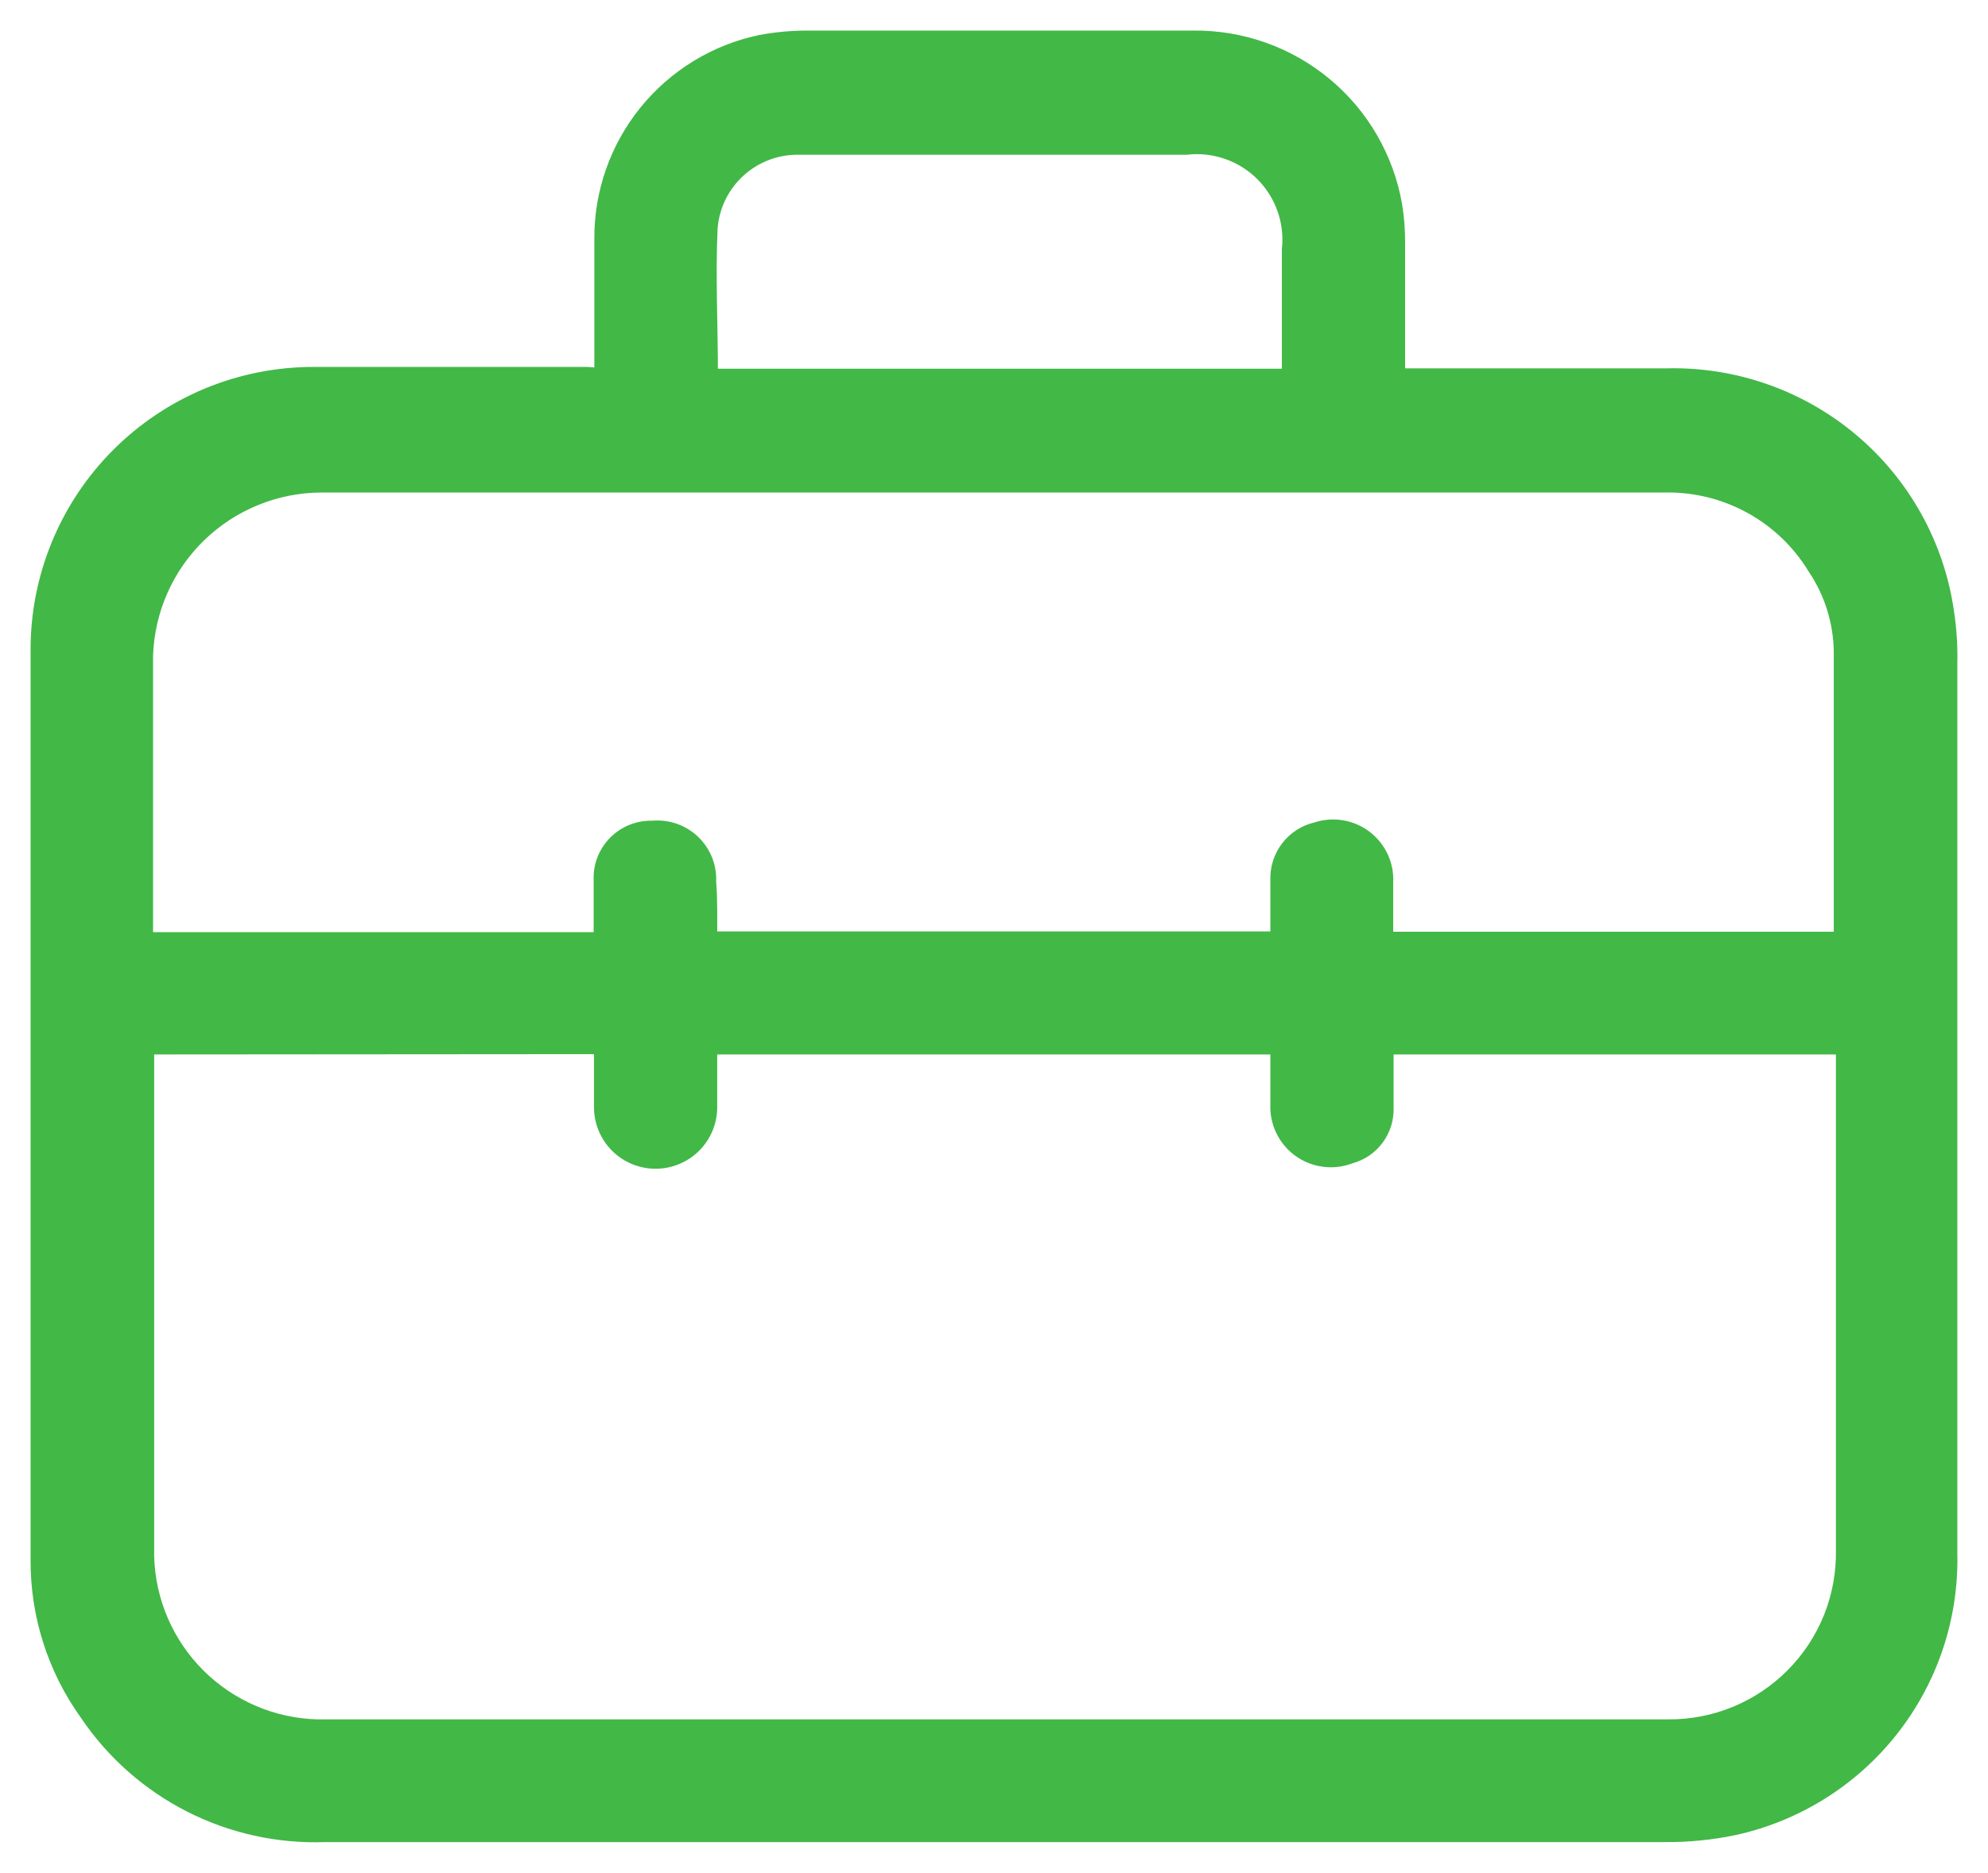 <svg xmlns="http://www.w3.org/2000/svg" width="52" height="49" viewBox="0 0 52 49" fill="none"><path d="M15.746 9.828C15.746 8.606 15.746 7.431 15.746 6.256C15.738 5.052 16.147 3.882 16.903 2.945C17.659 2.008 18.717 1.36 19.896 1.113C20.297 1.038 20.703 1 21.11 1C24.47 1 27.839 1 31.208 1C32.464 0.985 33.685 1.417 34.651 2.22C35.617 3.023 36.265 4.144 36.478 5.381C36.531 5.708 36.556 6.038 36.553 6.368C36.553 7.403 36.553 8.437 36.553 9.461V9.837H43.601C45.367 9.795 47.087 10.401 48.435 11.541C49.783 12.681 50.665 14.276 50.913 16.023C50.98 16.465 51.008 16.912 50.998 17.358C50.998 25.123 50.998 32.889 50.998 40.654C51.034 42.317 50.491 43.941 49.461 45.247C48.431 46.554 46.978 47.463 45.352 47.818C44.751 47.943 44.139 48.002 43.526 47.996H8.51C7.287 48.041 6.074 47.774 4.983 47.219C3.893 46.665 2.963 45.842 2.28 44.828C1.44 43.658 0.992 42.253 1 40.814C1 32.892 1 24.96 1 17.02C0.996 16.072 1.18 15.133 1.541 14.257C1.902 13.38 2.432 12.584 3.102 11.913C3.772 11.242 4.568 10.71 5.444 10.347C6.321 9.985 7.26 9.799 8.209 9.8C10.589 9.8 12.914 9.8 15.342 9.8L15.746 9.828ZM3.833 27.389C3.833 27.493 3.833 27.577 3.833 27.662C3.833 32.014 3.833 36.377 3.833 40.739C3.868 41.907 4.348 43.017 5.176 43.844C6.003 44.67 7.115 45.15 8.284 45.185H43.63C44.238 45.19 44.842 45.074 45.404 44.842C45.967 44.61 46.477 44.268 46.905 43.836C47.333 43.404 47.67 42.891 47.897 42.327C48.123 41.762 48.233 41.158 48.222 40.551V27.389H36.252C36.252 27.944 36.252 28.461 36.252 28.978C36.263 29.265 36.176 29.547 36.005 29.778C35.834 30.009 35.589 30.174 35.311 30.247C35.096 30.33 34.864 30.359 34.635 30.329C34.407 30.3 34.189 30.215 34.002 30.08C33.815 29.946 33.665 29.767 33.565 29.559C33.465 29.352 33.418 29.123 33.429 28.893C33.429 28.395 33.429 27.897 33.429 27.389H18.56C18.56 27.925 18.56 28.442 18.56 28.968C18.56 29.343 18.411 29.701 18.147 29.966C17.882 30.23 17.523 30.379 17.148 30.379C16.774 30.379 16.415 30.23 16.15 29.966C15.886 29.701 15.737 29.343 15.737 28.968C15.737 28.705 15.737 28.451 15.737 28.188V27.38L3.833 27.389ZM18.56 24.569H33.429V23.798C33.429 23.535 33.429 23.271 33.429 23.018C33.419 22.717 33.514 22.422 33.698 22.184C33.881 21.945 34.142 21.778 34.436 21.711C34.648 21.64 34.874 21.622 35.095 21.659C35.316 21.695 35.524 21.785 35.702 21.92C35.88 22.056 36.022 22.232 36.117 22.435C36.211 22.638 36.254 22.86 36.242 23.084C36.242 23.572 36.242 24.024 36.242 24.578H48.166C48.166 24.503 48.166 24.465 48.166 24.428C48.166 21.965 48.166 19.511 48.166 17.057C48.157 16.27 47.919 15.502 47.479 14.848C47.07 14.175 46.492 13.621 45.801 13.242C45.111 12.862 44.333 12.671 43.545 12.686H8.387C7.196 12.695 6.054 13.164 5.199 13.994C4.345 14.824 3.846 15.952 3.804 17.142V24.287C3.804 24.39 3.804 24.484 3.804 24.588H15.728C15.728 24.052 15.728 23.535 15.728 23.018C15.721 22.839 15.751 22.662 15.816 22.495C15.882 22.329 15.981 22.179 16.107 22.052C16.233 21.926 16.384 21.828 16.551 21.762C16.717 21.697 16.895 21.667 17.073 21.673C17.264 21.655 17.457 21.679 17.638 21.742C17.82 21.806 17.985 21.907 18.124 22.04C18.262 22.173 18.37 22.334 18.441 22.513C18.511 22.691 18.542 22.883 18.532 23.074C18.57 23.516 18.56 24.014 18.56 24.531V24.569ZM18.56 9.847H33.73V6.528C33.769 6.165 33.726 5.798 33.603 5.454C33.481 5.11 33.283 4.798 33.024 4.54C32.764 4.283 32.451 4.087 32.105 3.968C31.76 3.848 31.392 3.807 31.029 3.849H27.218C25.119 3.849 23.011 3.849 20.913 3.849C20.324 3.835 19.752 4.048 19.316 4.444C18.88 4.839 18.613 5.387 18.57 5.974C18.513 7.224 18.579 8.502 18.579 9.809L18.56 9.847Z" fill="#42B847" stroke="#42B847" stroke-width="0.4"></path></svg>